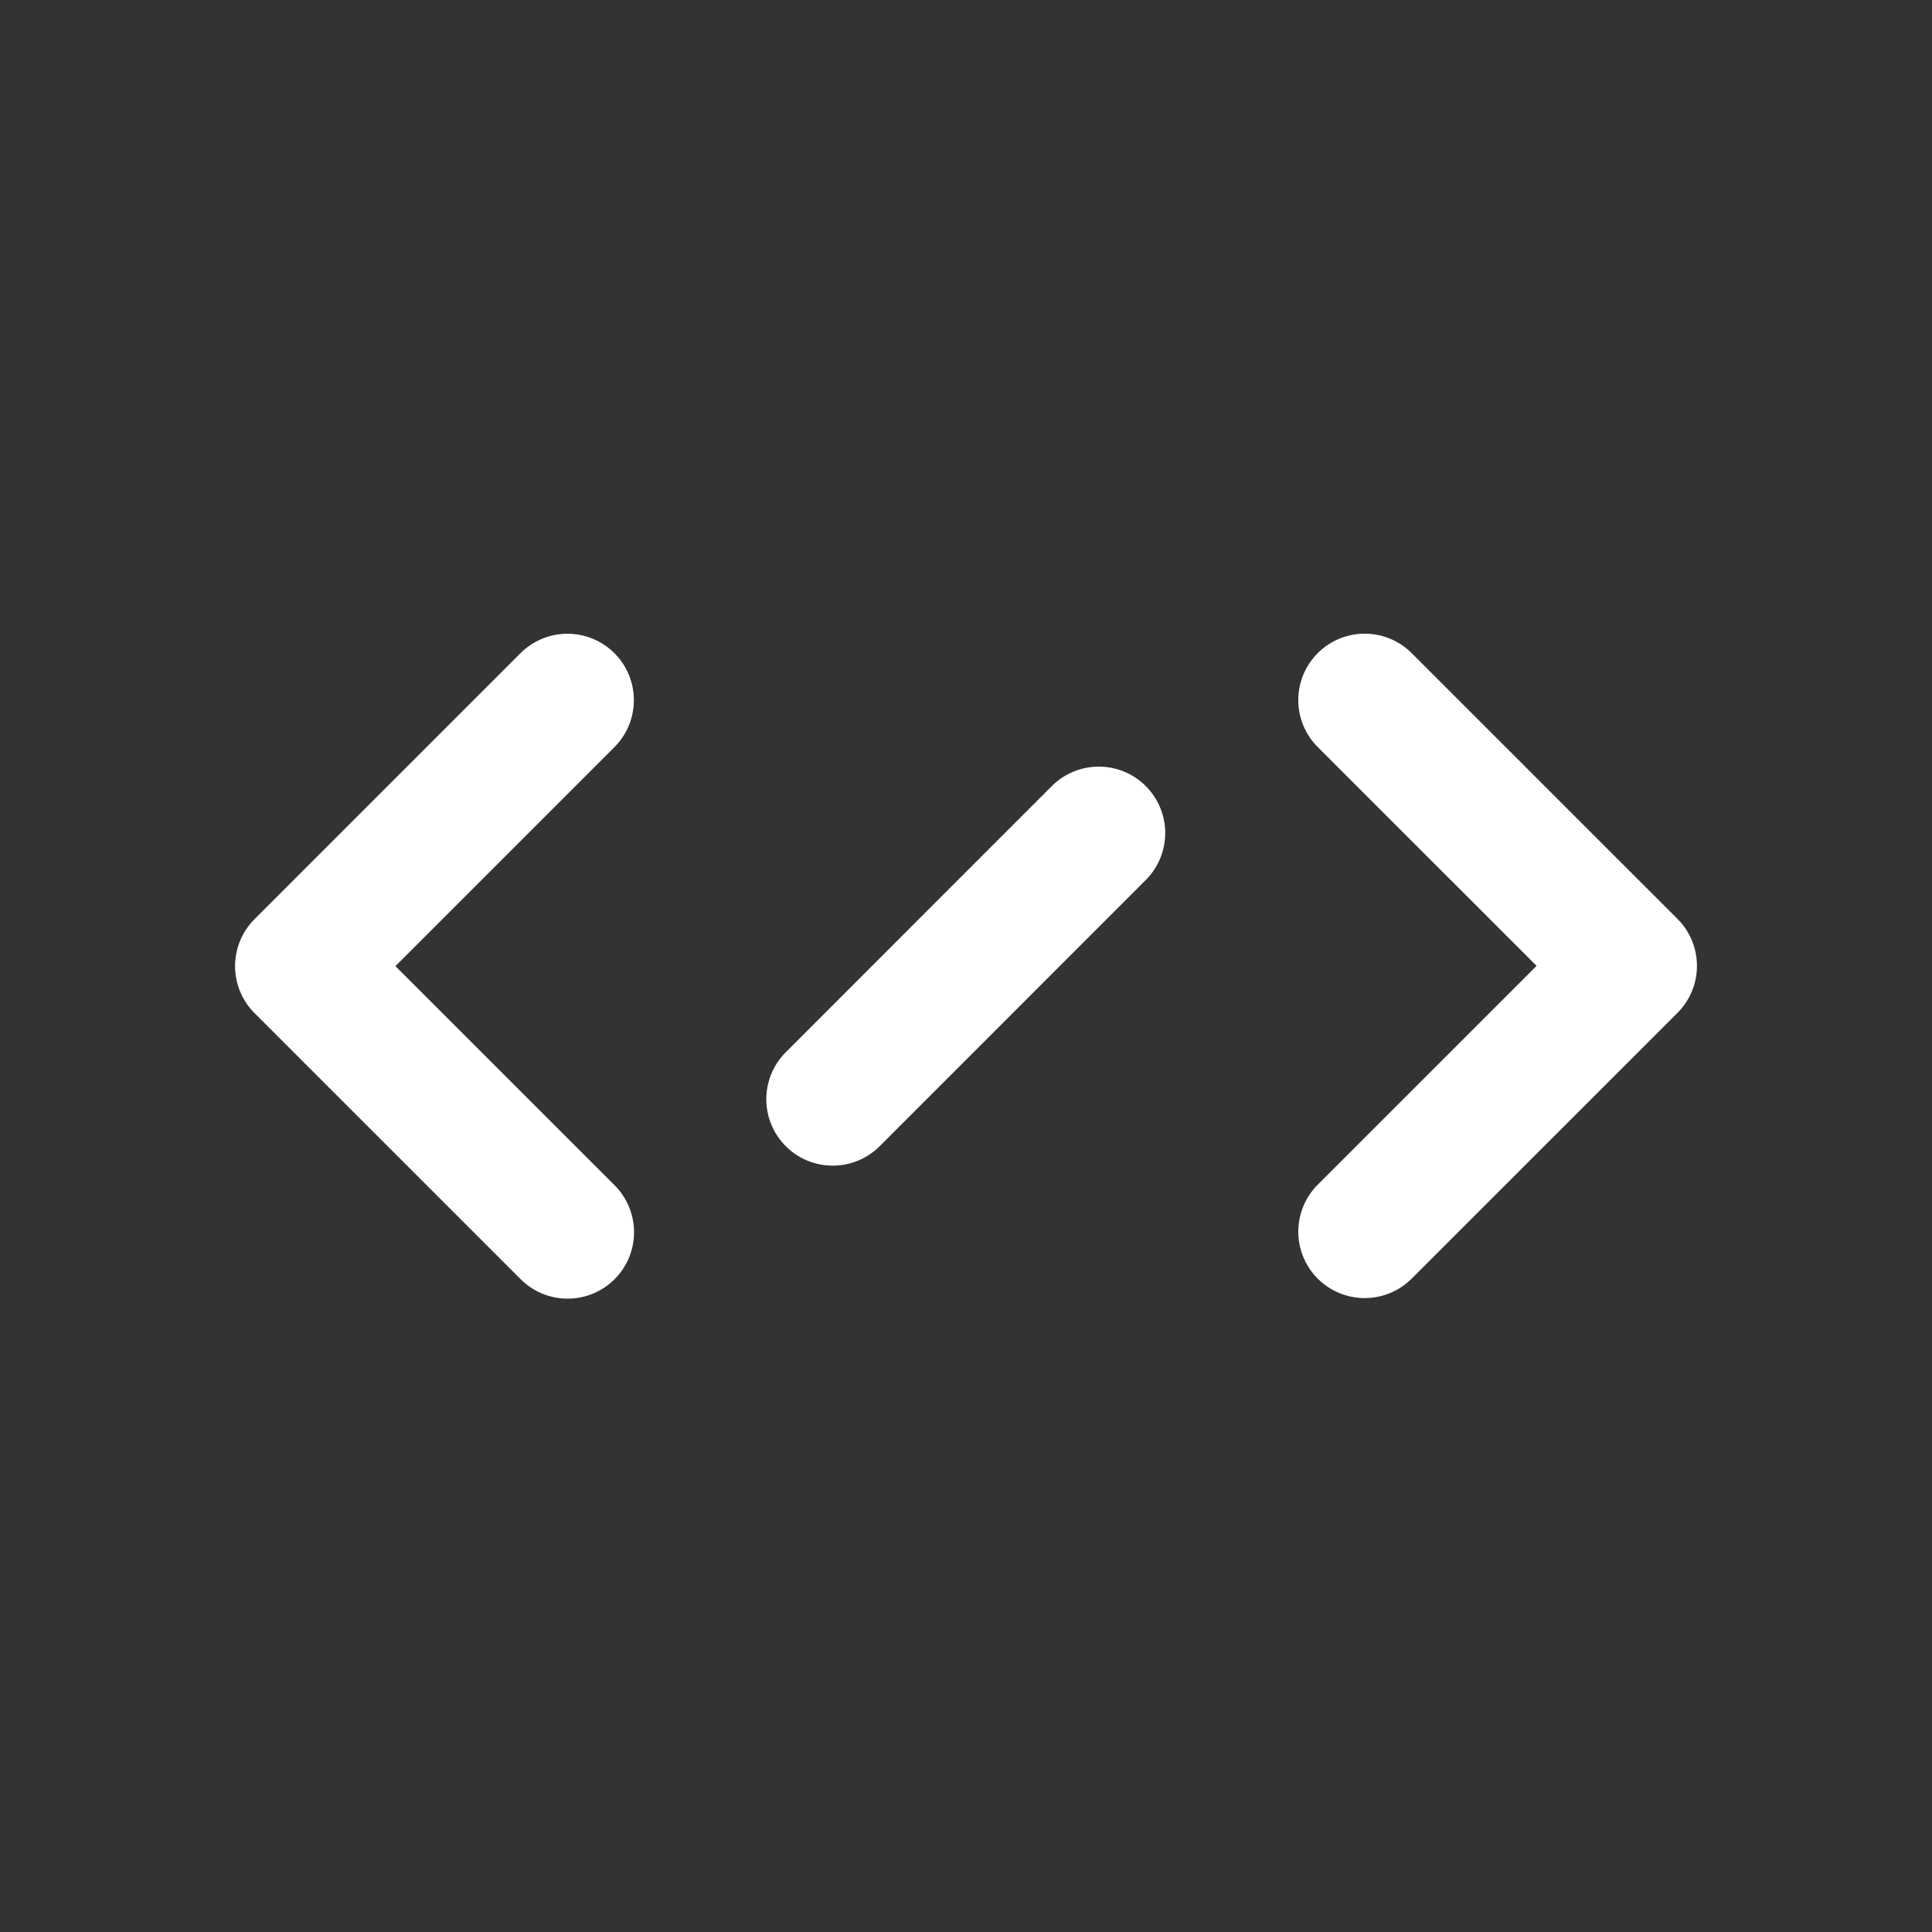 <svg xmlns="http://www.w3.org/2000/svg" viewBox="0 0 256 256">
  <rect x="0" y="0" width="256" height="256" fill="#333333" stroke="none"/>
  <defs>
    <style>
      .cls-1 {
        fill: #fff;
      }
    </style>
  </defs>
  <g id="Layer_4" data-name="Layer 4">
    <path class="cls-1" d="M224.852,127.984a8.775,8.775,0,0,1-2.578,6.225l-35.242,35.238a8.8,8.8,0,0,1-12.445-12.445l29.021-29.018L174.586,98.967a8.8,8.8,0,0,1,12.445-12.445L222.273,121.76A8.775,8.775,0,0,1,224.852,127.984ZM81.414,86.553a8.799,8.799,0,0,0-12.445,0L33.727,121.795a8.799,8.799,0,0,0,0,12.445l35.242,35.238a8.8,8.8,0,1,0,12.445-12.445l-29.02-29.016,29.02-29.02A8.799,8.799,0,0,0,81.414,86.553Zm57.938,17.629-35.211,35.227a8.8,8.8,0,1,0,12.445,12.445l35.211-35.227a8.8,8.8,0,1,0-12.445-12.445Z"/>
  </g>
</svg>

